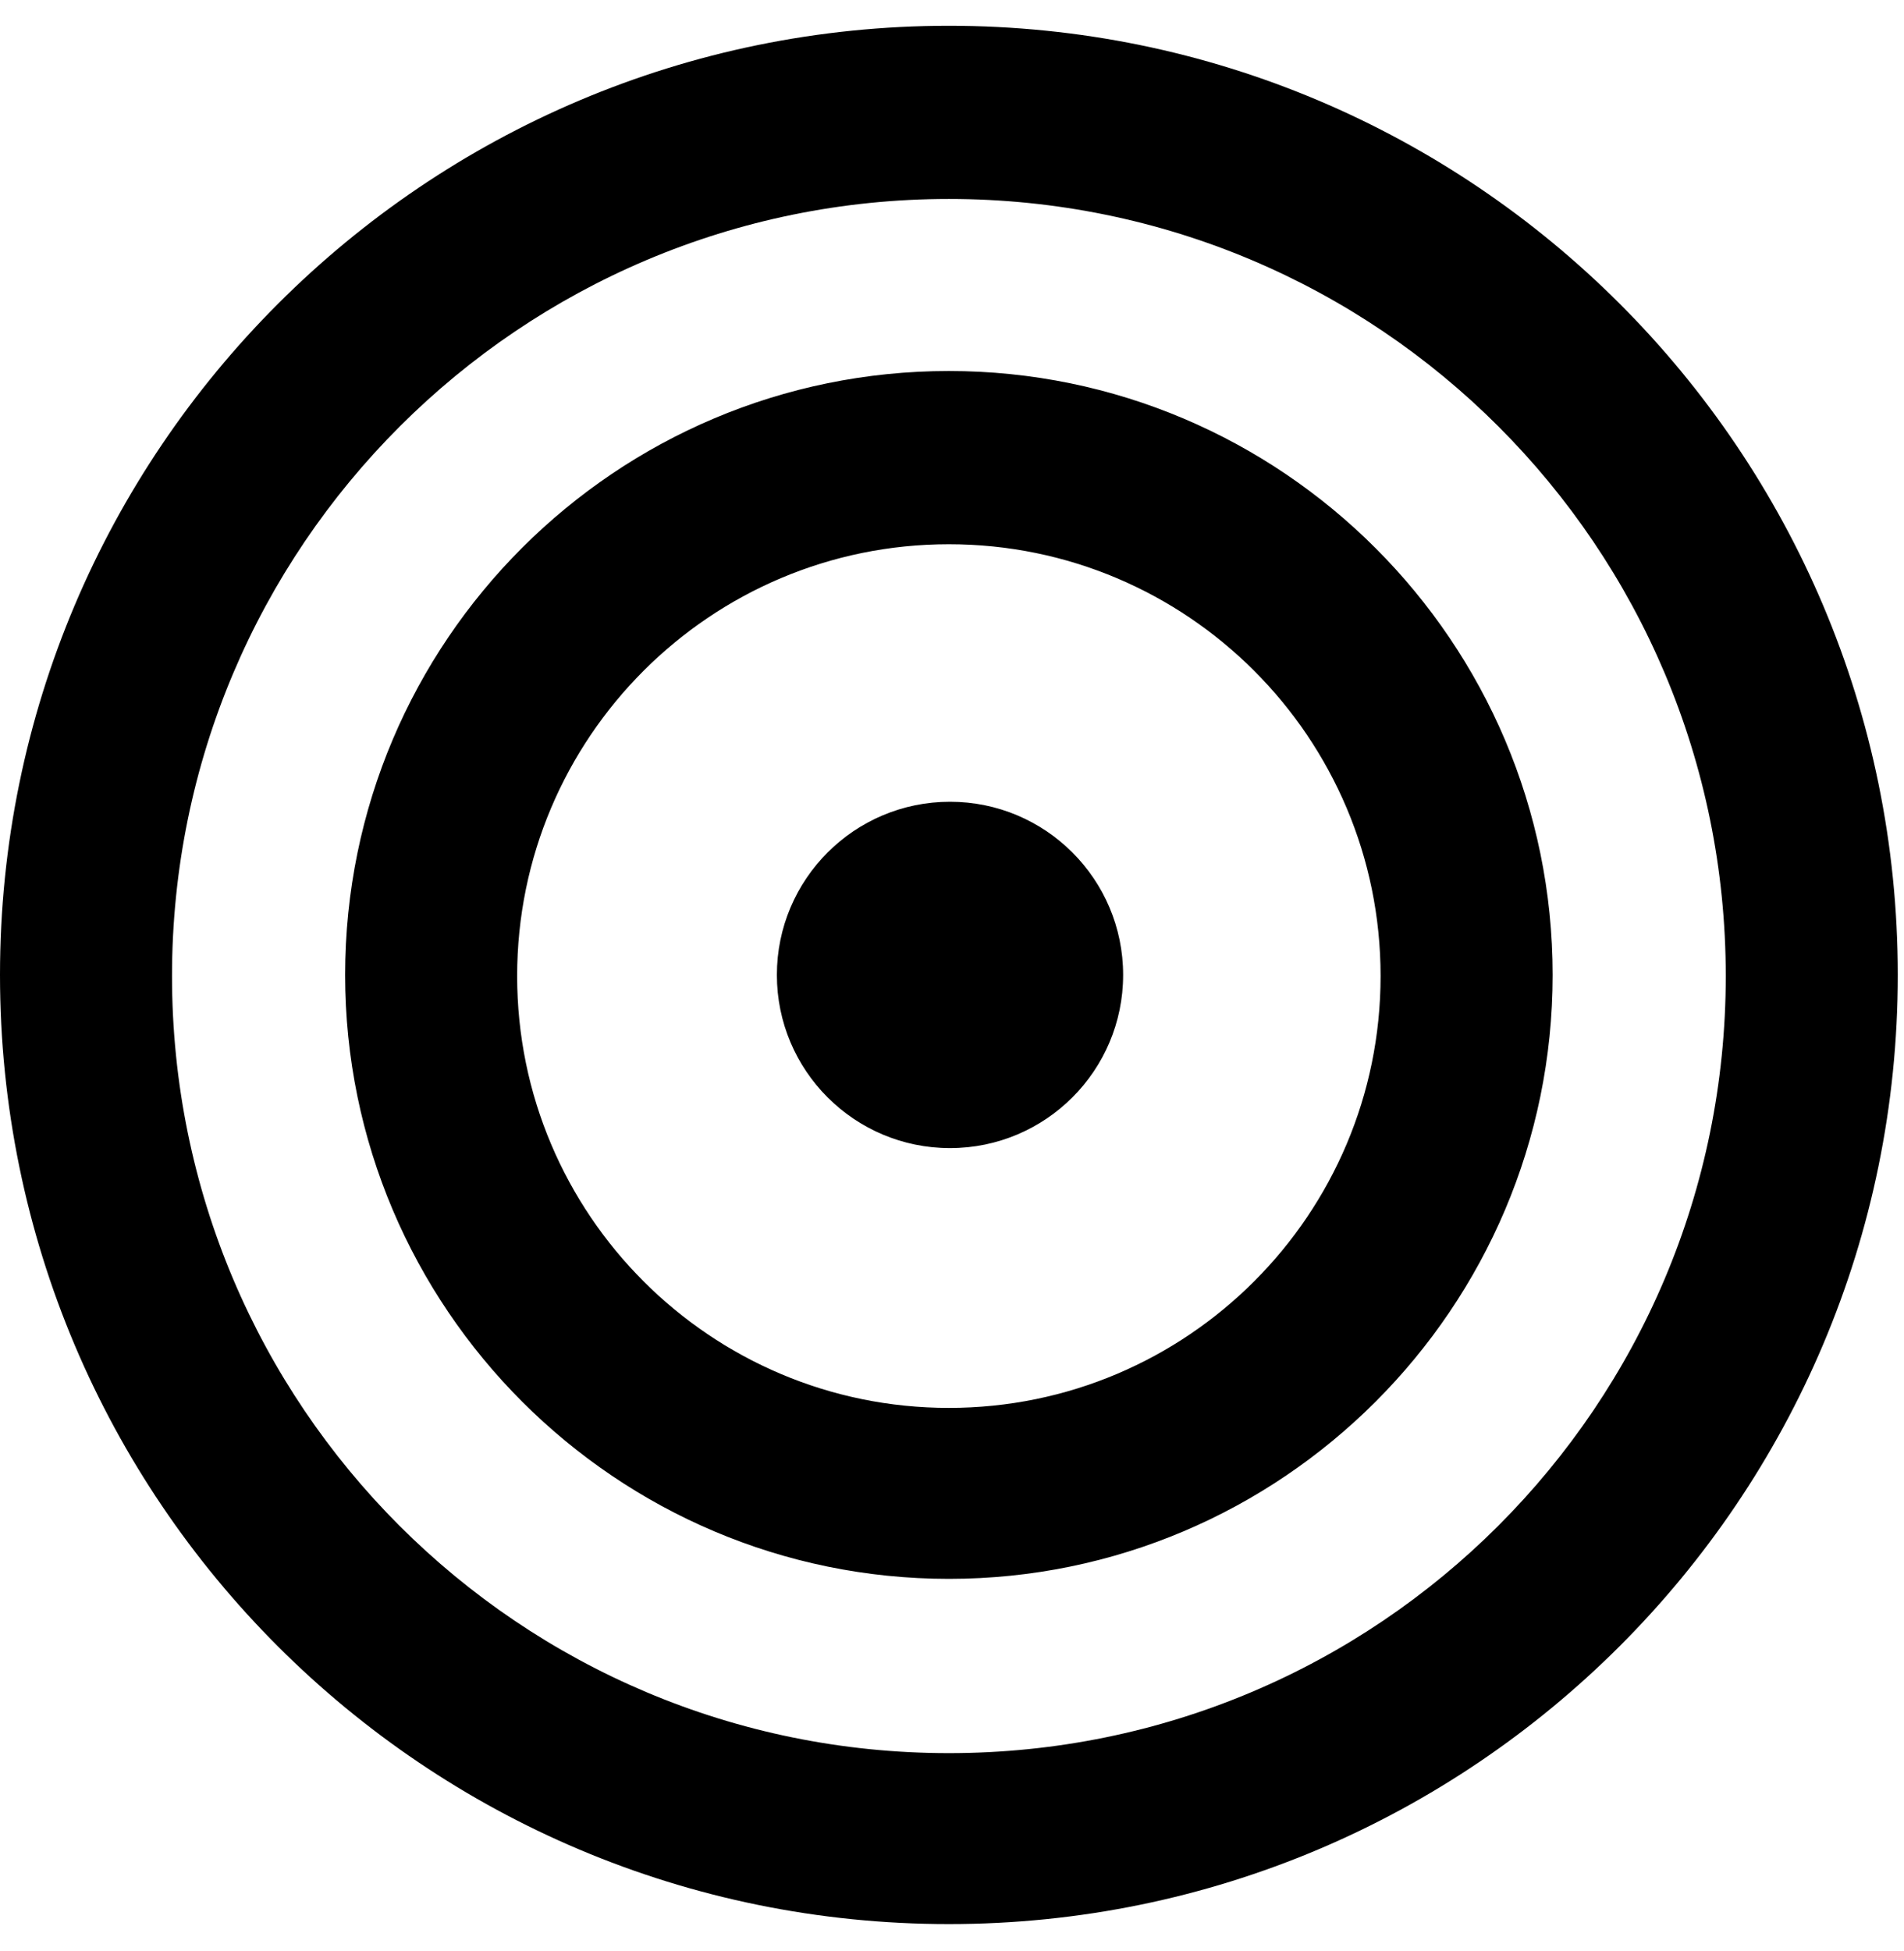 <svg width="41" height="42" viewBox="0 0 41 42" fill="none" xmlns="http://www.w3.org/2000/svg">
<g clip-path="url(#clip0_2188_2525)">
<path d="M20.433 4.283C11.209 4.283 3.704 11.764 3.704 21.012C3.704 30.26 11.185 37.741 20.433 37.741C29.681 37.741 37.162 30.26 37.162 21.012C37.162 11.764 29.681 4.283 20.433 4.283ZM0 20.988C0 9.706 9.151 0.555 20.433 0.555C31.715 0.555 40.866 9.706 40.866 20.988C40.866 32.27 31.715 41.421 20.433 41.421C9.151 41.421 0 32.294 0 20.988ZM20.433 11.716C15.3 11.716 11.136 15.88 11.136 21.012C11.136 26.145 15.3 30.309 20.433 30.309C25.565 30.309 29.729 26.145 29.729 21.012C29.729 15.88 25.565 11.716 20.433 11.716ZM7.432 20.988C7.432 13.798 13.267 7.987 20.433 7.987C27.599 7.987 33.434 13.822 33.434 20.988C33.434 28.154 27.599 33.989 20.433 33.989C13.267 33.989 7.432 28.154 7.432 20.988ZM16.729 20.988C16.729 18.93 18.399 17.26 20.457 17.26C22.515 17.26 24.185 18.93 24.185 20.988C24.185 23.046 22.515 24.716 20.457 24.716C18.399 24.716 16.729 23.046 16.729 20.988Z" fill="black"/>
</g>
<defs>
<clipPath id="clip0_2188_2525">
<rect width="40.89" height="40.89" fill="white" transform="translate(0 0.555)"/>
</clipPath>
</defs>
</svg>
